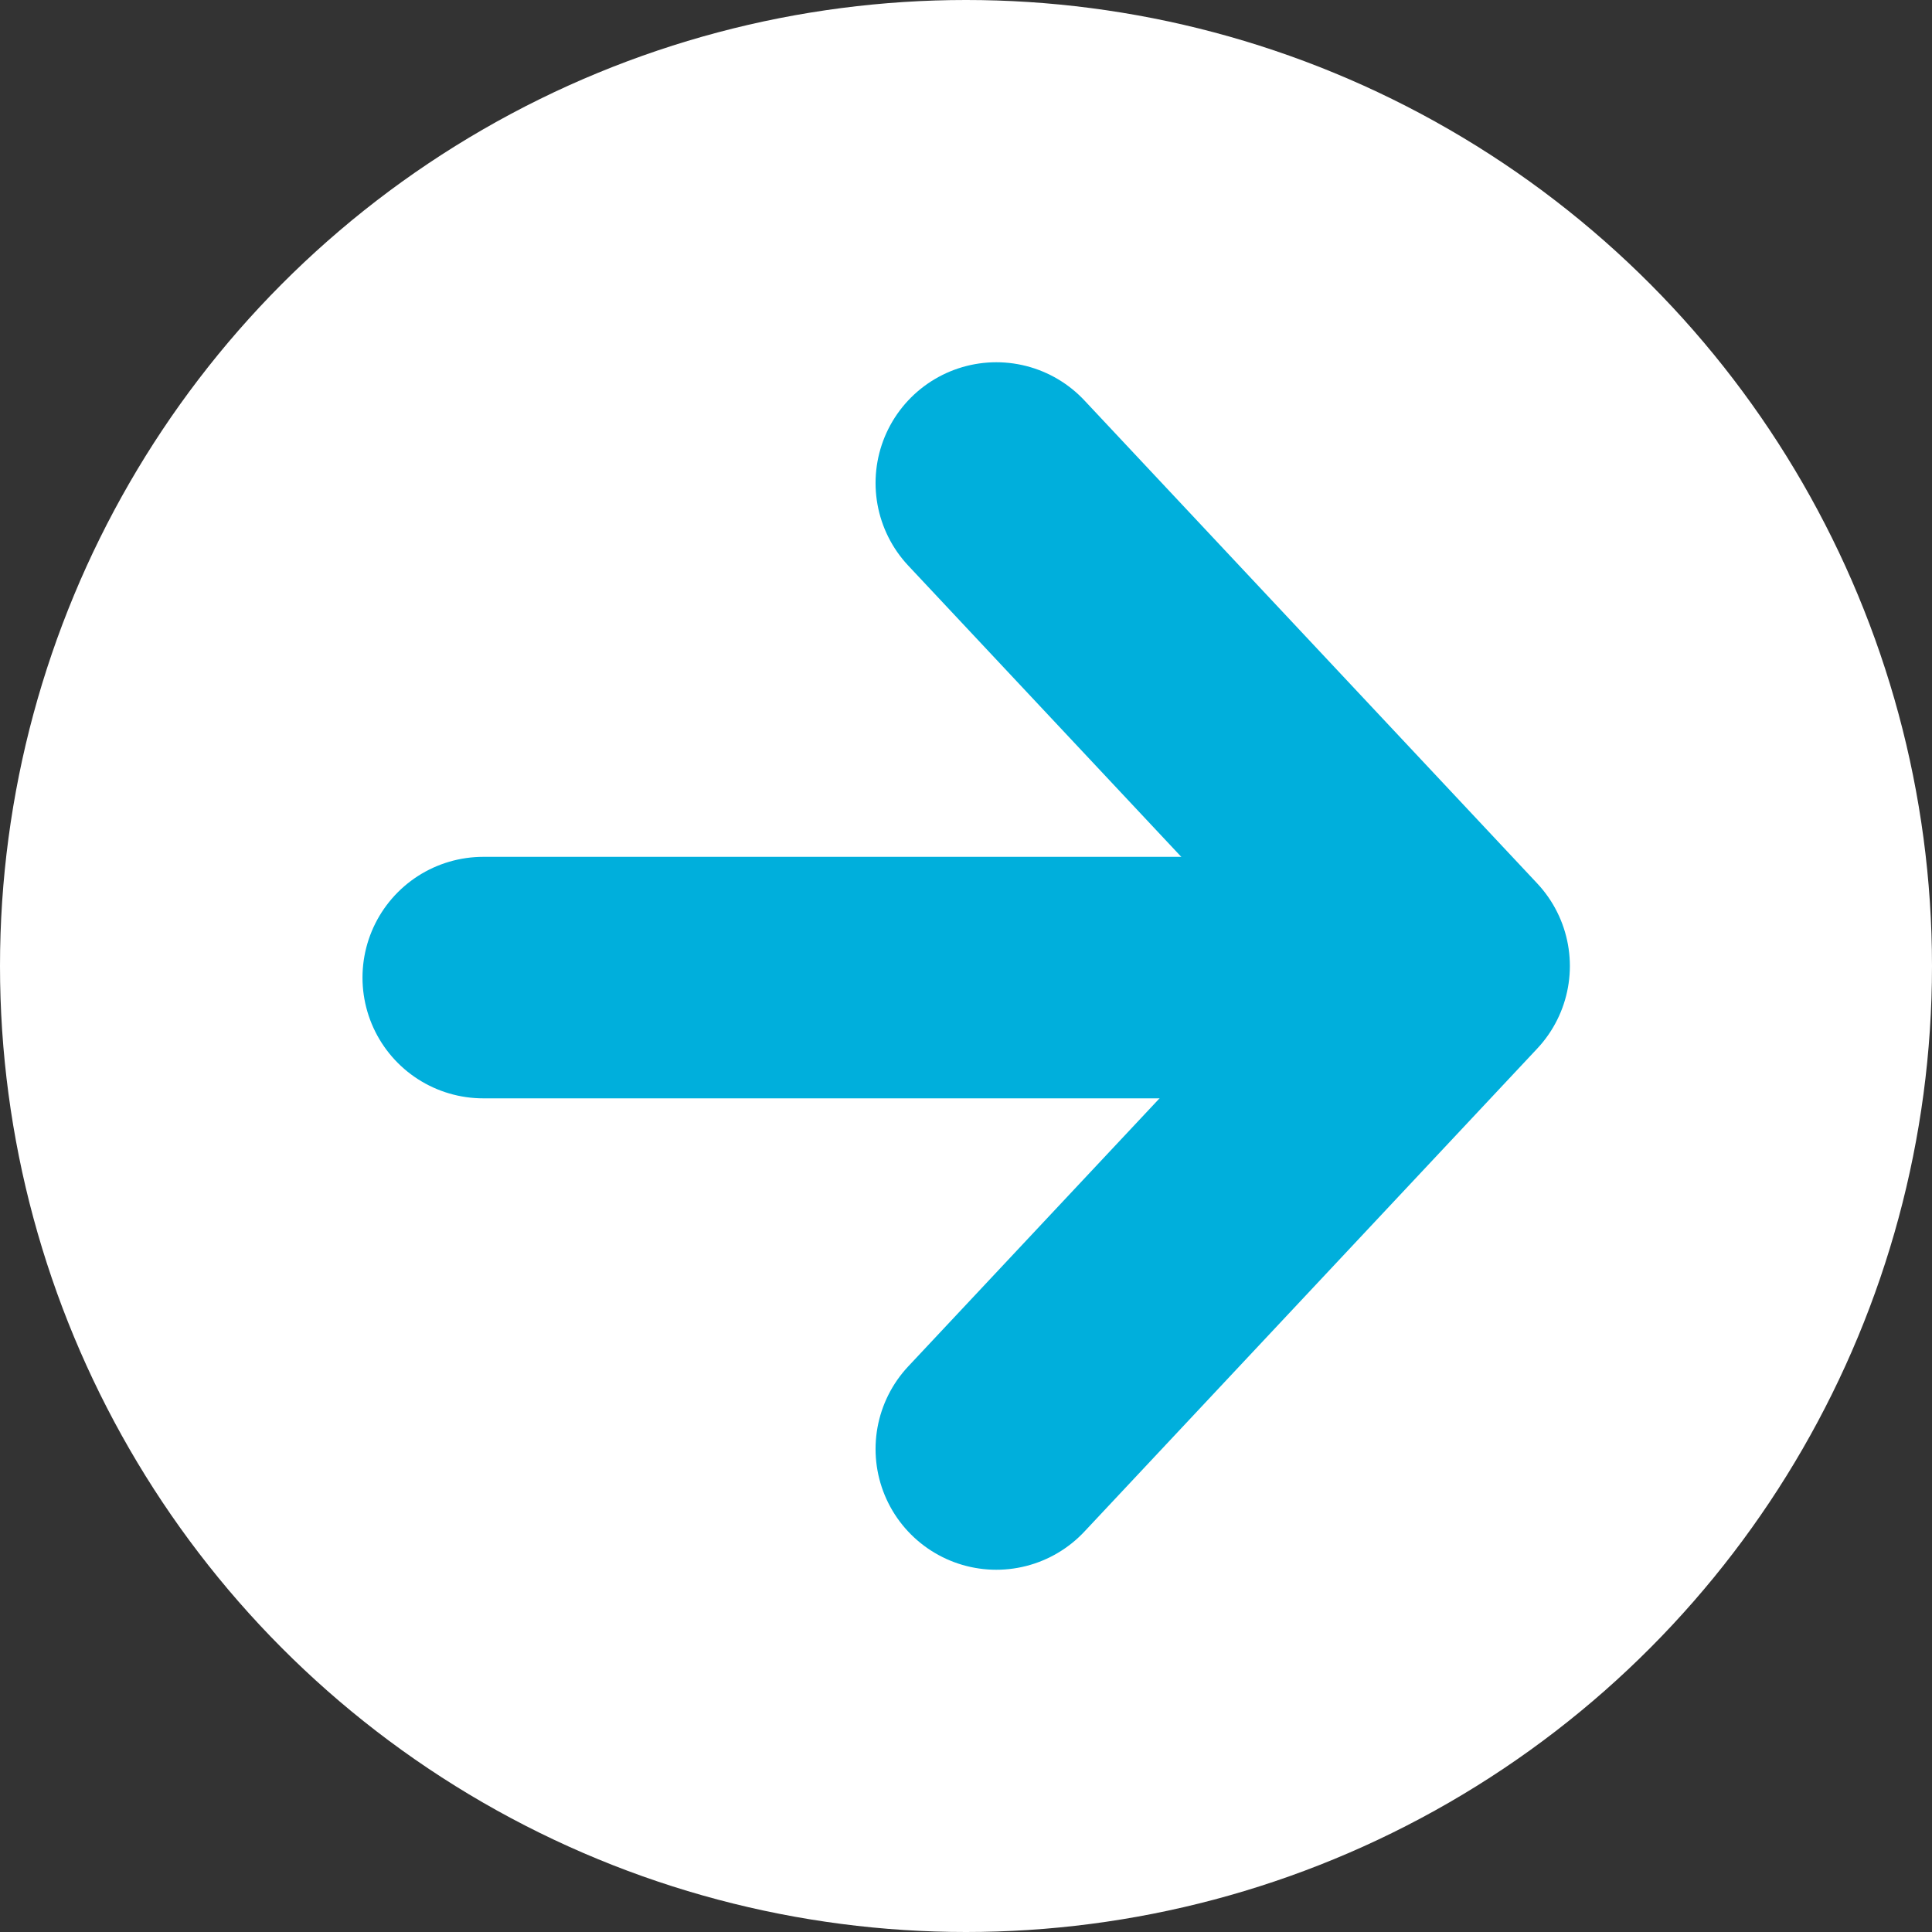 <svg width="16" height="16" viewBox="0 0 16 16" fill="none" xmlns="http://www.w3.org/2000/svg">
<rect x="0" y="0" width="16" height="16" fill="#333333" stroke="none"/>
<circle cx="8" cy="8" r="8" transform="rotate(-180 8 8)" fill="white"/>
<path d="M4.002 8.096L11.684 8.096" stroke="#00AFDC" stroke-width="2" stroke-linecap="round"/>
<path d="M8.251 4L12.001 8L8.251 12" stroke="#00AFDC" stroke-width="2" stroke-linecap="round" stroke-linejoin="round"/>
</svg>

